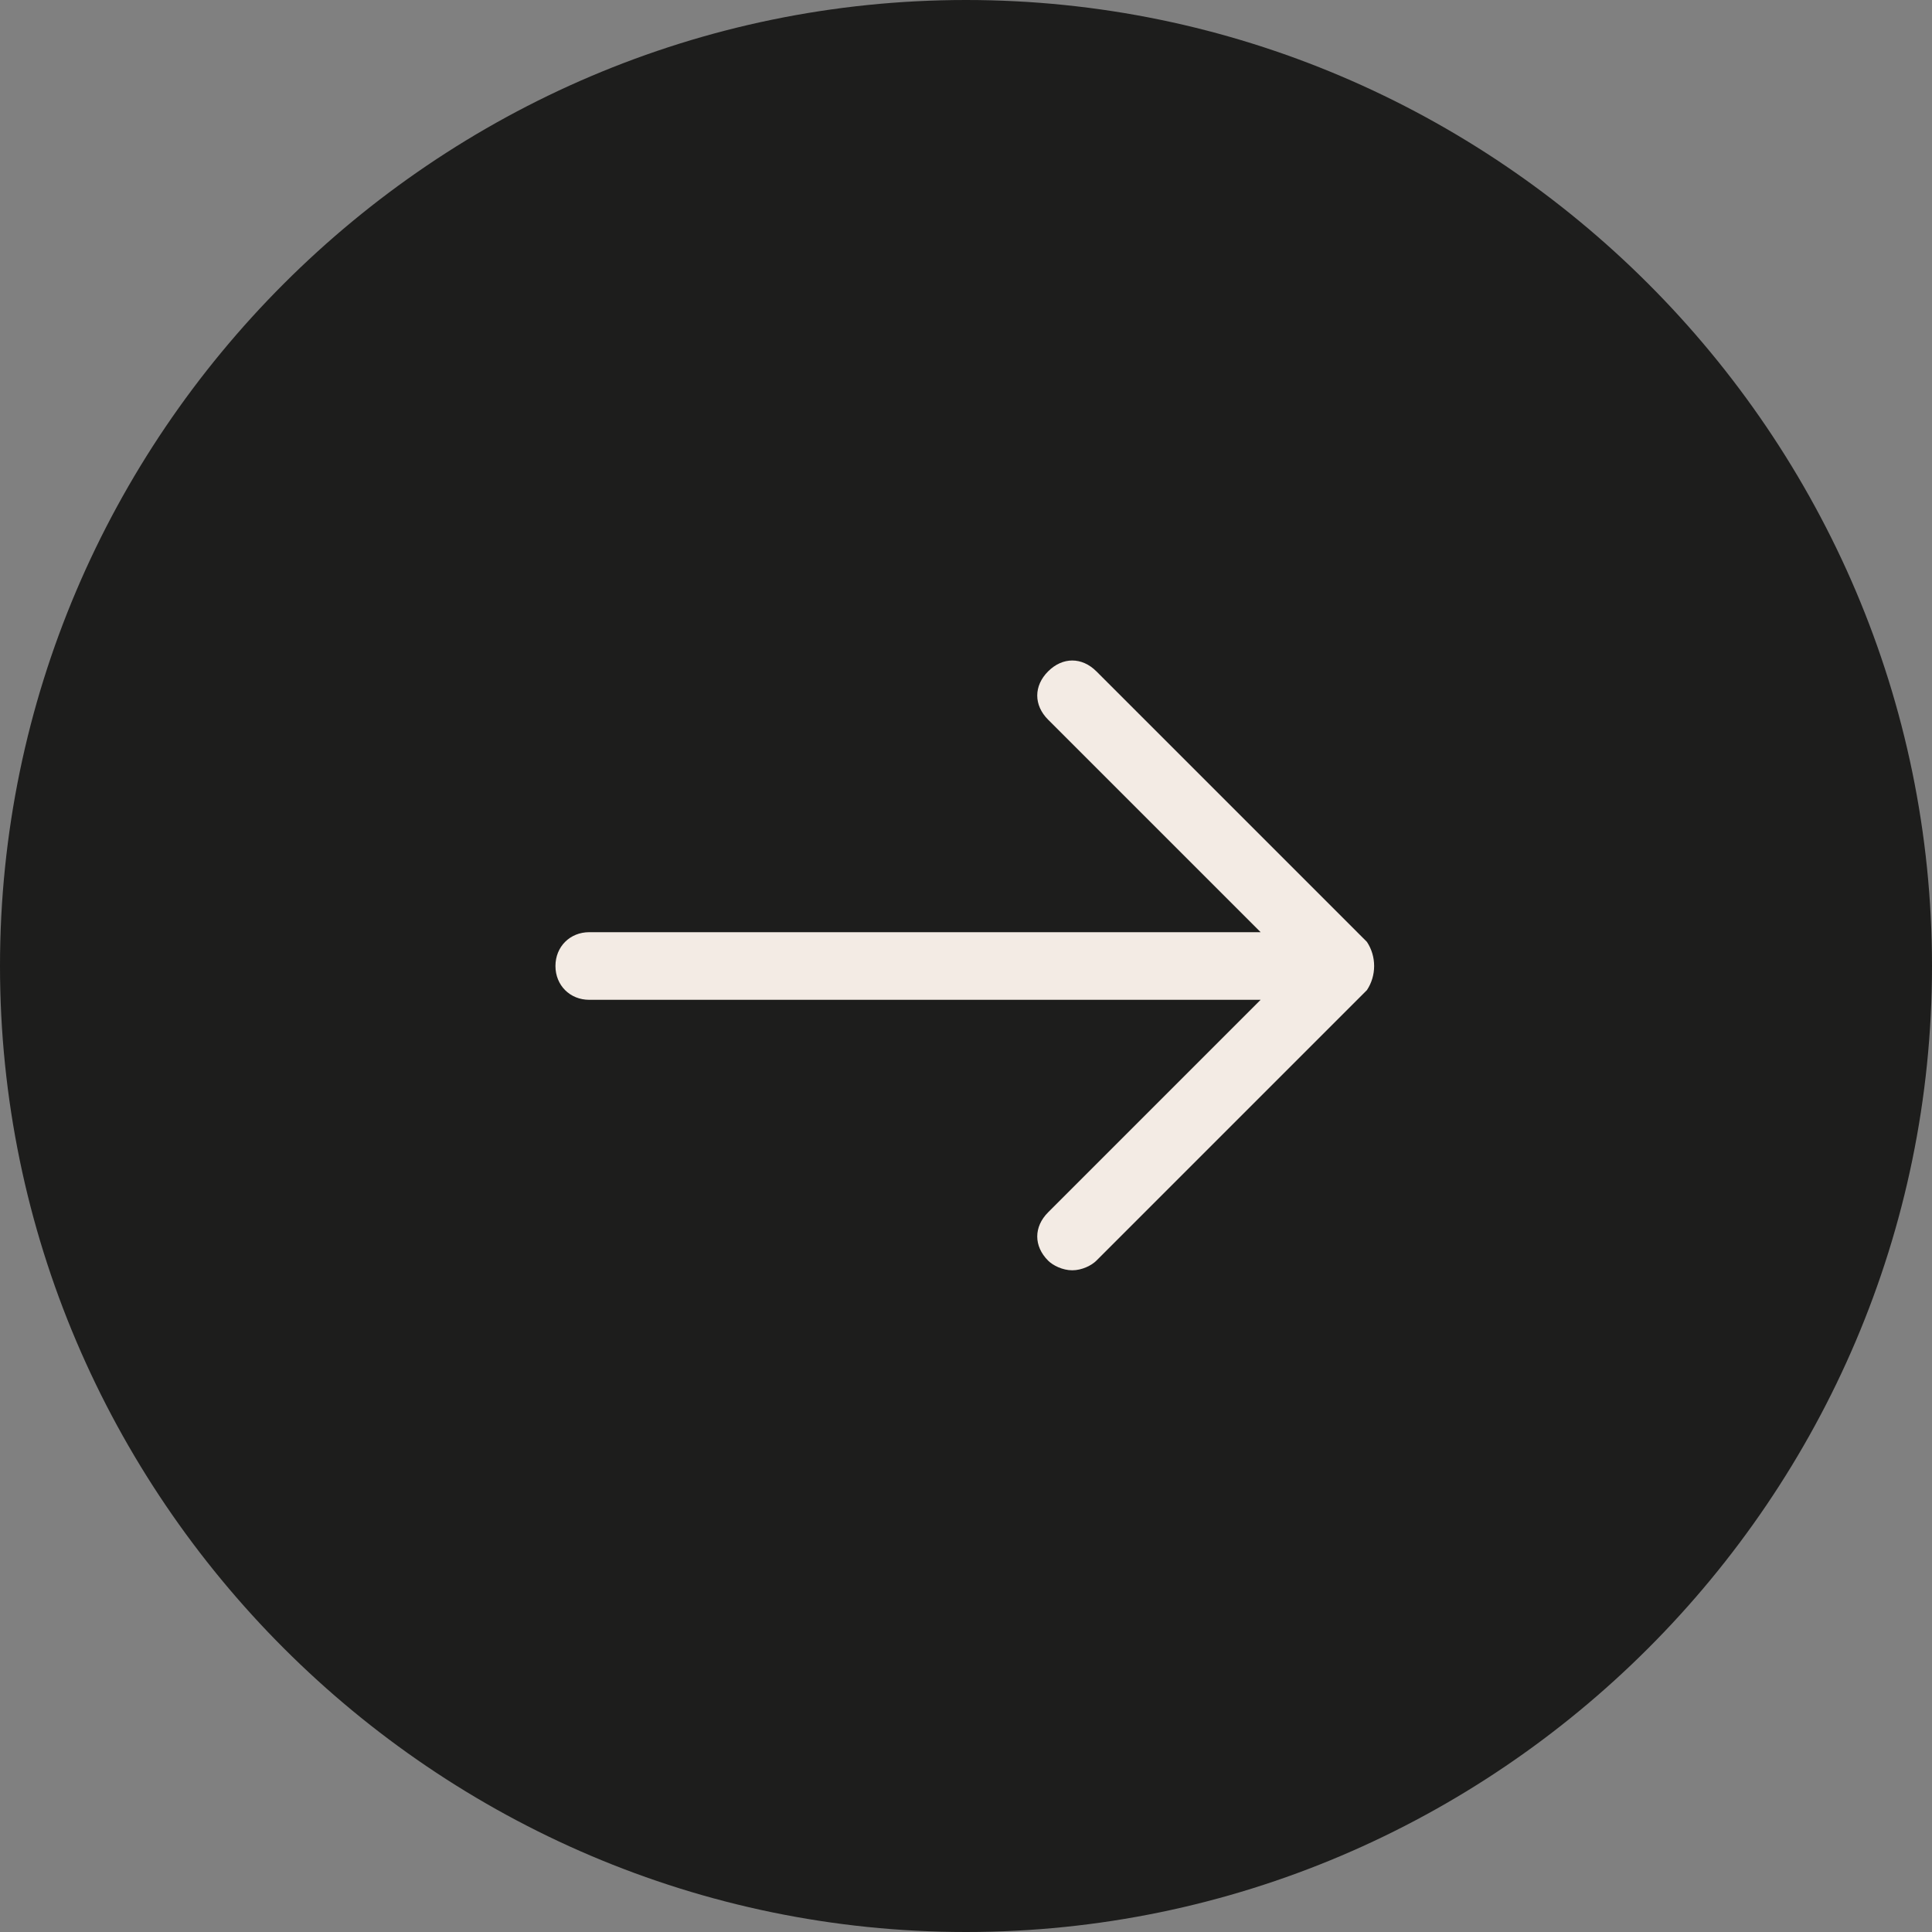 <?xml version="1.0" encoding="UTF-8"?>
<svg xmlns="http://www.w3.org/2000/svg" xmlns:xlink="http://www.w3.org/1999/xlink" id="Ebene_1" x="0px" y="0px" viewBox="0 0 40 40" style="enable-background:new 0 0 40 40;" xml:space="preserve">
  <rect x="0" y="0" width="40" height="40" fill="#808080" stroke="none"/>
  <style type="text/css">	.st0{fill:#1D1D1C;}	.st1{fill:#F3EBE4;}</style>
  <path class="st0" d="M20,0L20,0c11,0,20,9,20,20l0,0c0,11-9,20-20,20l0,0C9,40,0,31,0,20l0,0C0,9,9,0,20,0z"></path>
  <path class="st1" d="M28.3,19.5l-5.6-5.6c-0.3-0.3-0.7-0.3-1,0c-0.3,0.3-0.3,0.7,0,1l4.4,4.4H12.2c-0.4,0-0.7,0.3-0.7,0.7 c0,0.4,0.3,0.7,0.7,0.7h13.9l-4.4,4.4c-0.3,0.3-0.3,0.7,0,1c0.1,0.1,0.3,0.2,0.5,0.2c0.2,0,0.4-0.1,0.5-0.2l5.6-5.6 C28.5,20.2,28.5,19.8,28.3,19.5z"></path>
</svg>
